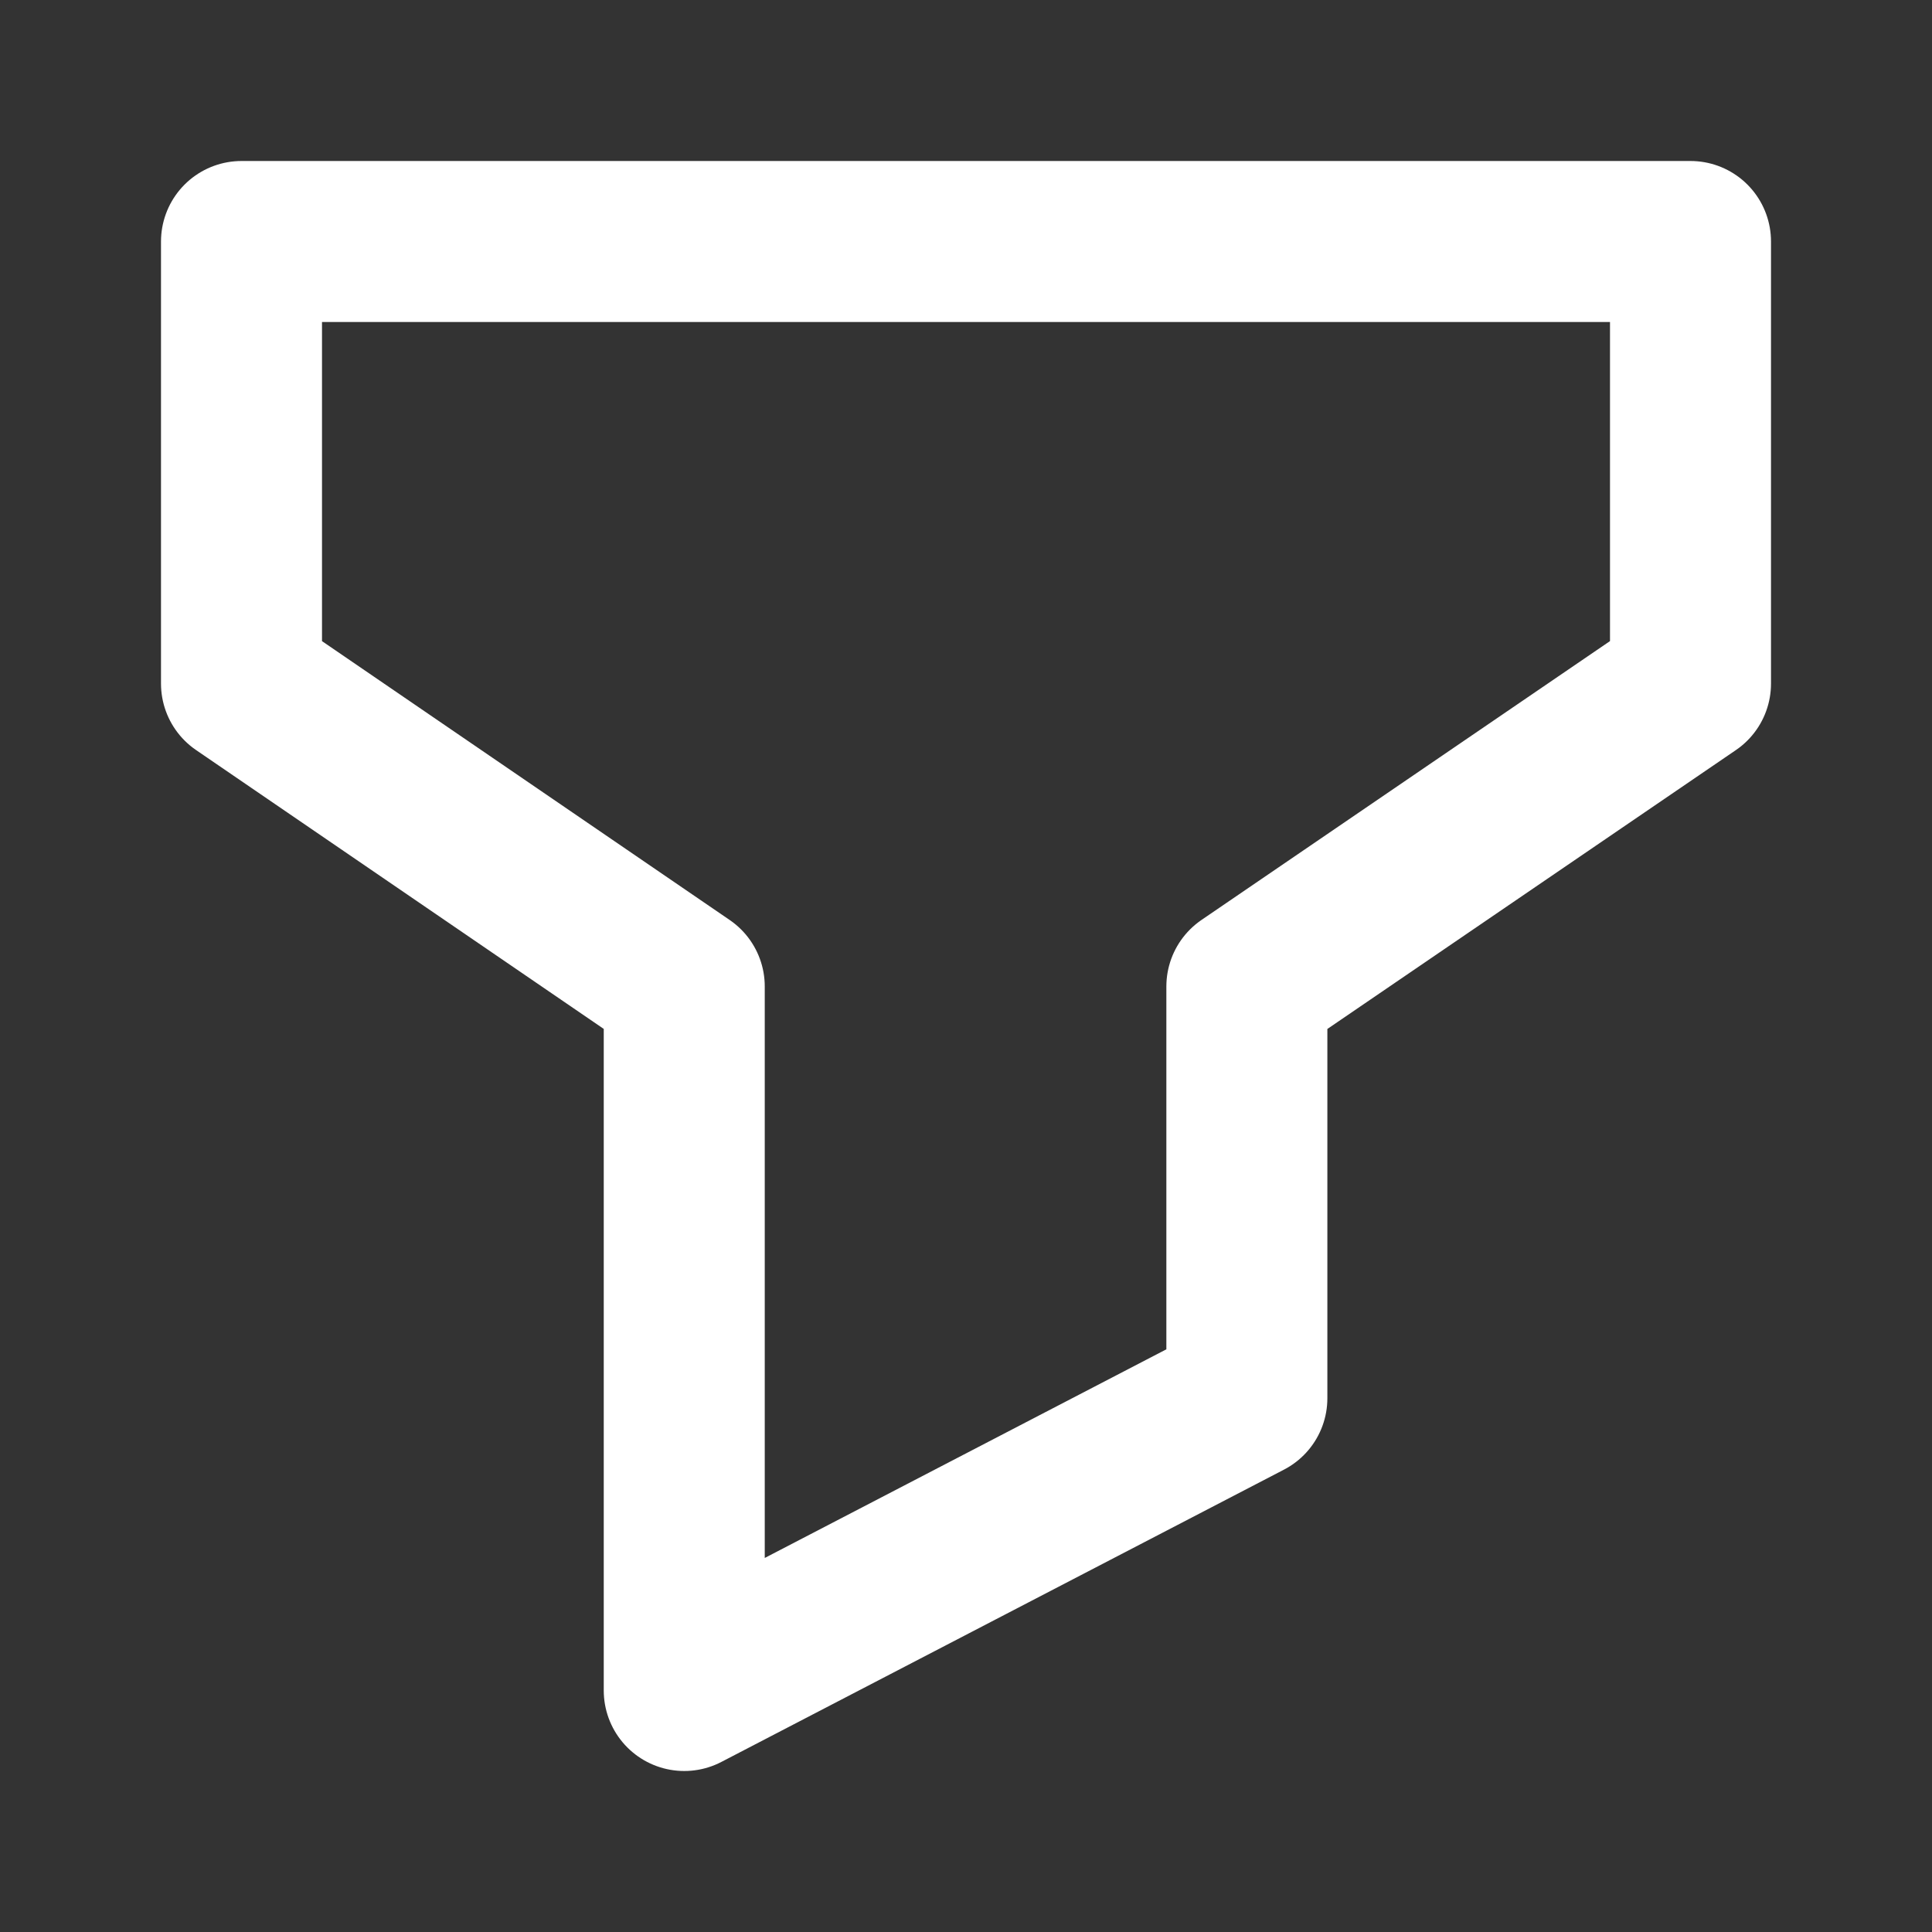 <svg width="24" height="24" viewBox="0 0 24 24" fill="none" xmlns="http://www.w3.org/2000/svg">
    <rect x="0" y="0" width="24" height="24" fill="#333333" stroke="none"/>
    <path d="M21 3v5.492l-5.511 3.762v5.115L8.5 21v-8.746L3 8.492V3h18z" stroke="#fff" stroke-width="2" stroke-linecap="round" stroke-linejoin="round"/>
</svg>
